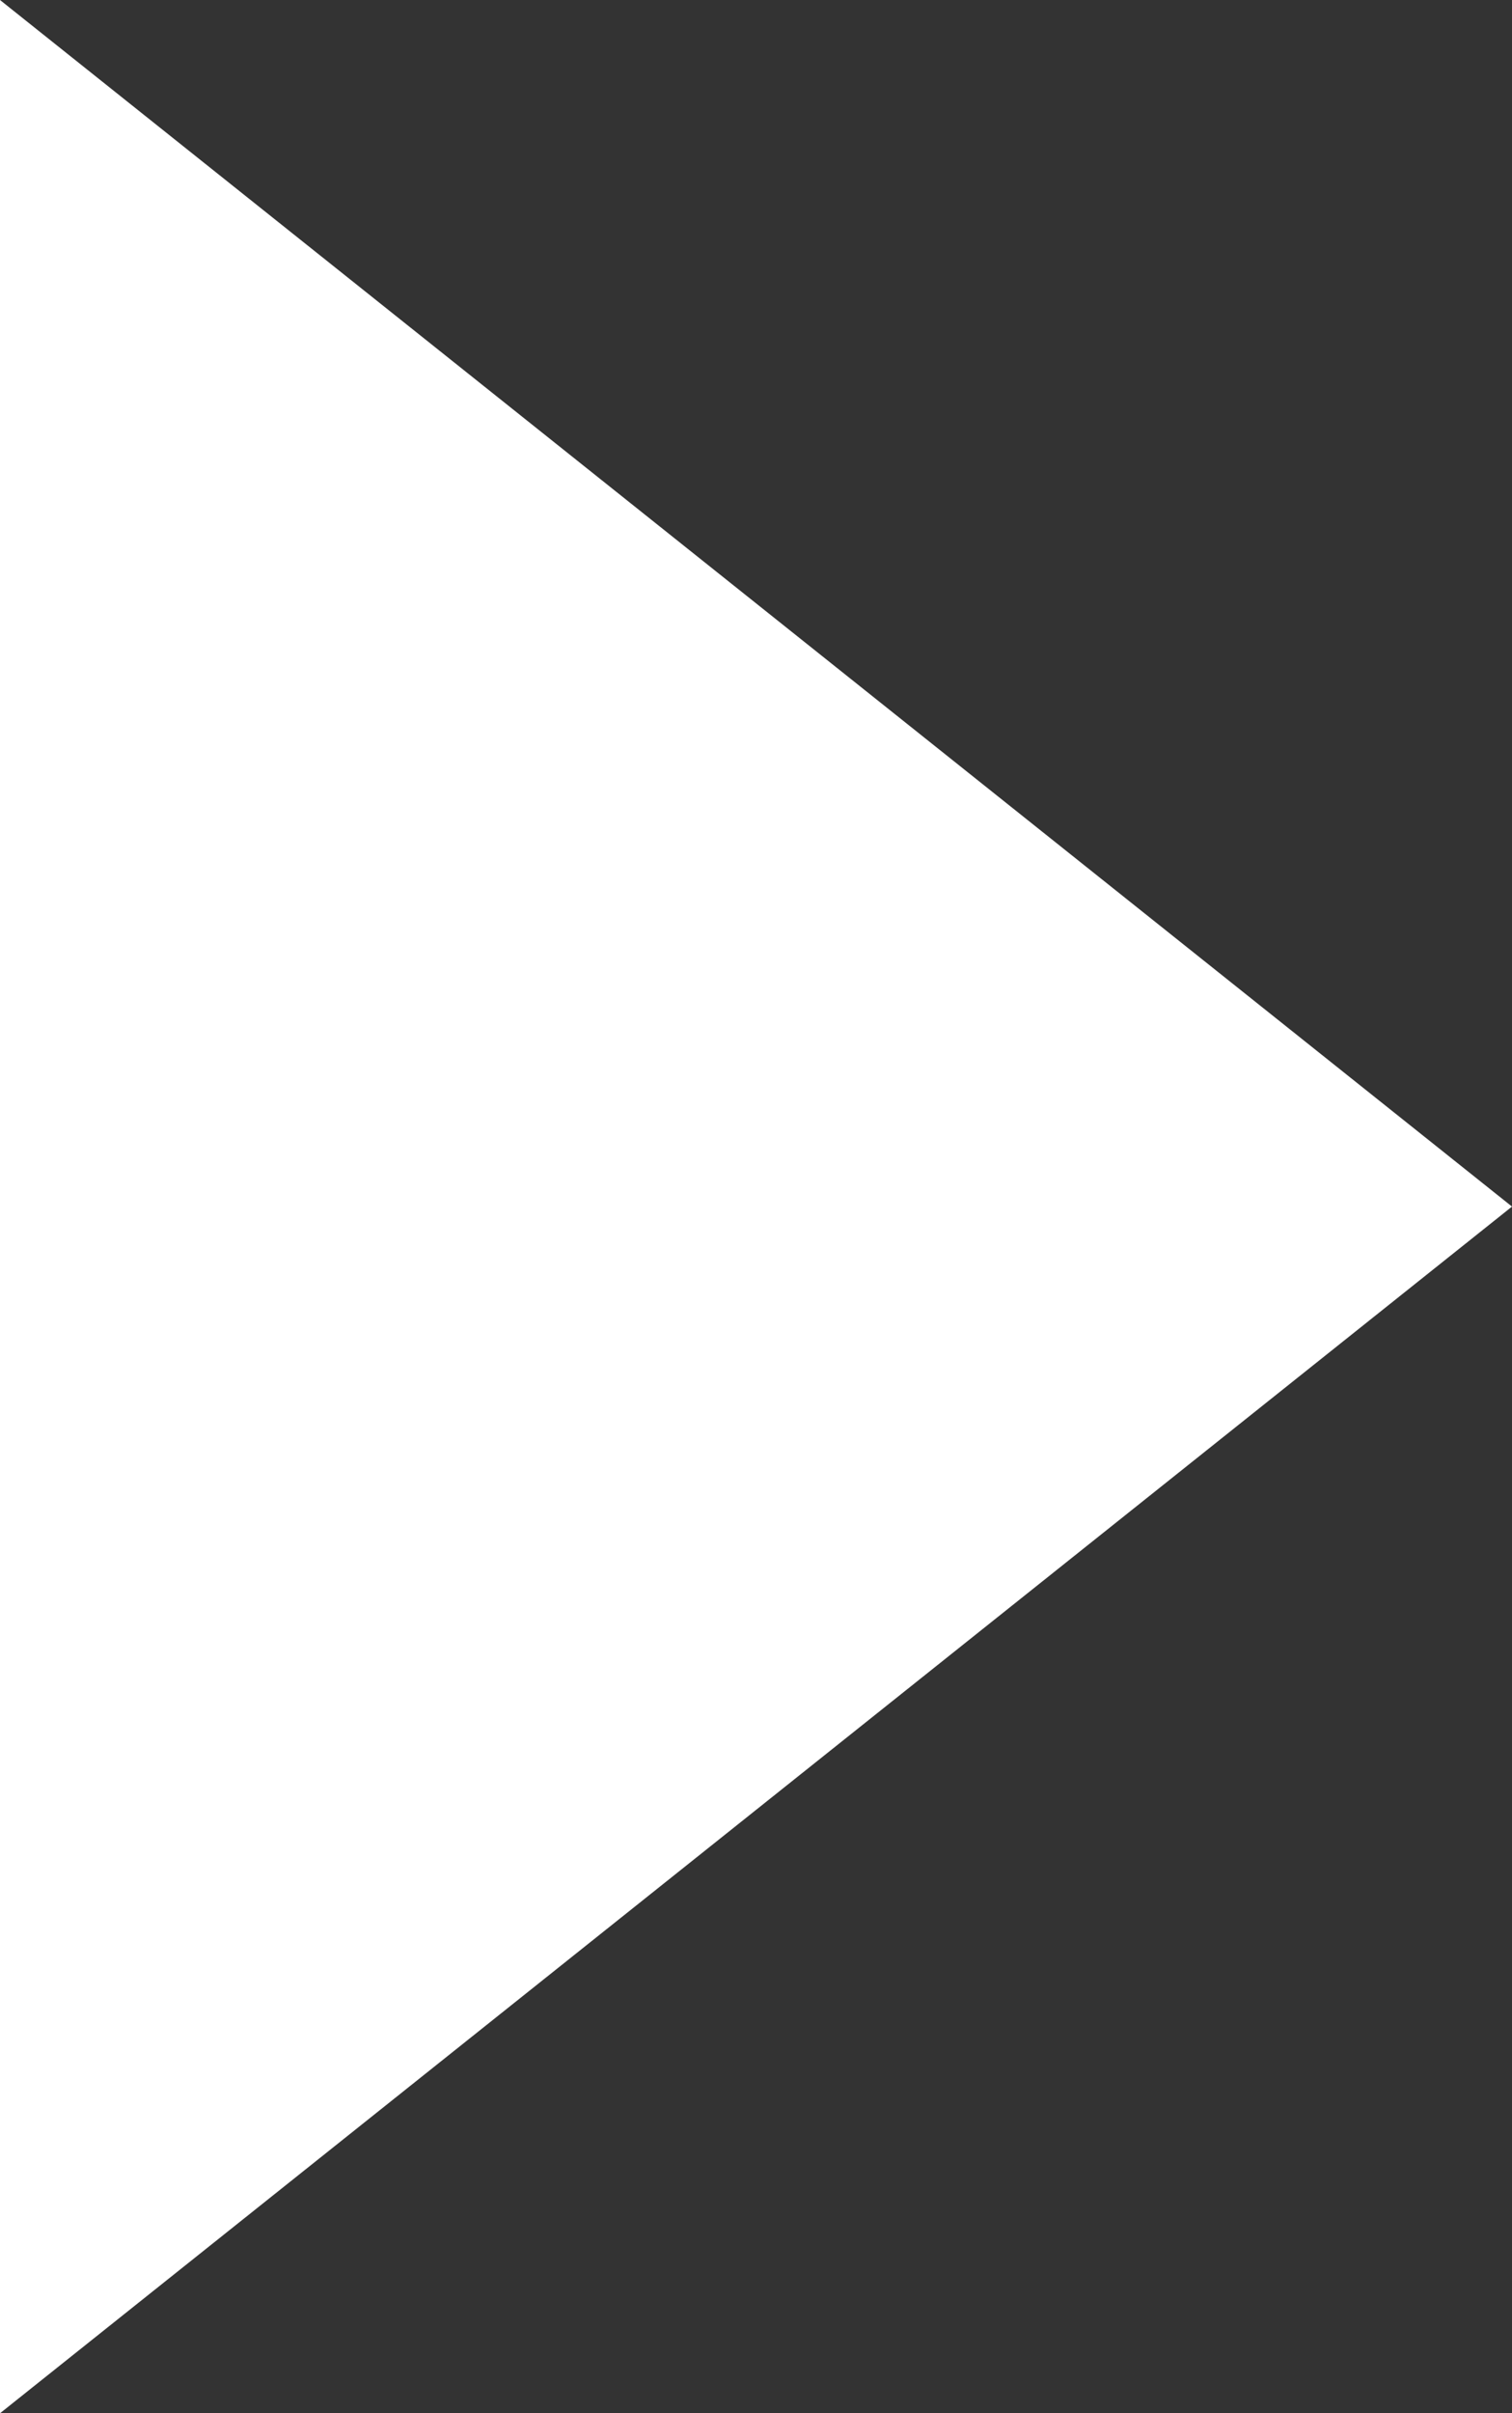 <svg xmlns="http://www.w3.org/2000/svg" width="14.575" height="23.241" viewBox="0 0 14.575 23.241"><rect x="0" y="0" width="14.575" height="23.241" fill="#333333" stroke="none"/><path d="M8,5V28.241L22.575,16.62Z" transform="translate(-8 -5)" fill="#fff"/></svg>